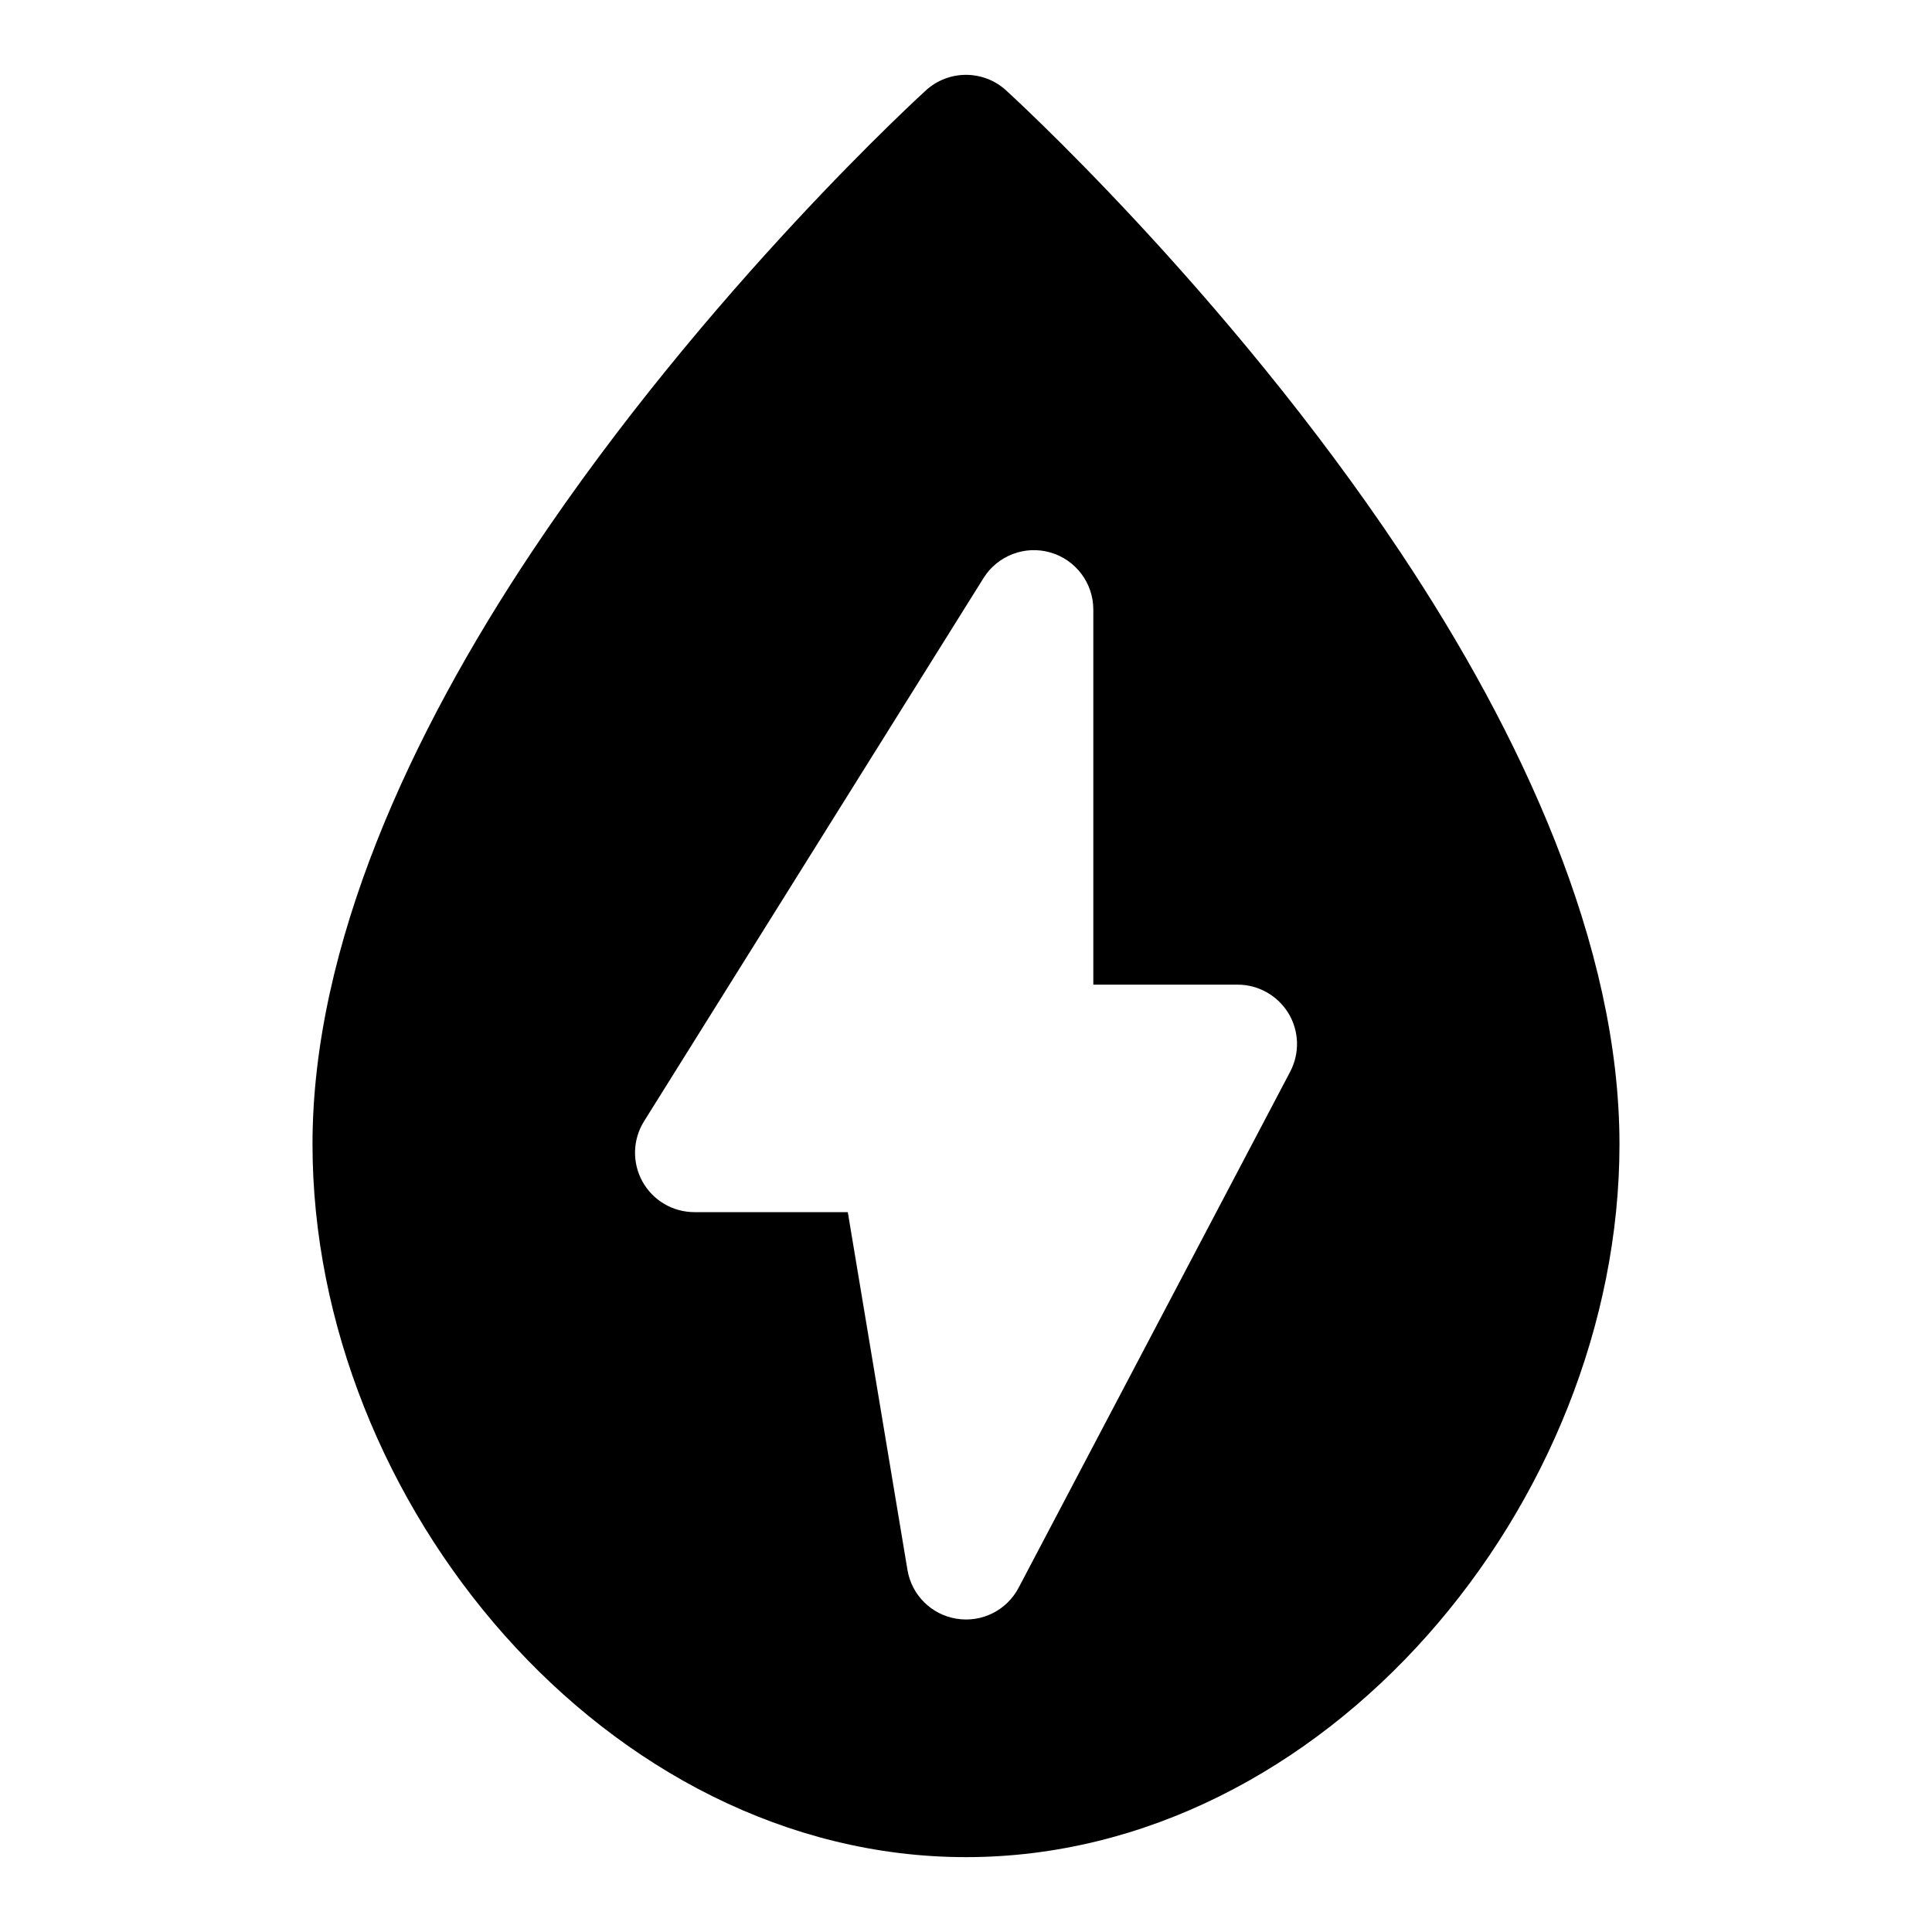 <?xml version="1.0" encoding="UTF-8"?>
<!-- Uploaded to: ICON Repo, www.svgrepo.com, Generator: ICON Repo Mixer Tools -->
<svg fill="#000000" width="800px" height="800px" version="1.1" viewBox="144 144 512 512" xmlns="http://www.w3.org/2000/svg">
 <path d="m410.58 167.91c-6-5.434-15.16-5.434-21.16 0 0 0-58.078 52.664-104.54 122.43-31.977 48.004-58.062 104.07-58.062 156.89 0 95.156 78.027 188.93 173.18 188.93s173.18-93.773 173.18-188.93c0-52.82-26.086-108.89-58.062-156.89-46.461-69.762-104.54-122.43-104.54-122.43zm23.16 237.03v-99.406c0-7.023-4.66-13.195-11.398-15.129-6.754-1.938-13.98 0.836-17.695 6.785l-89.961 143.95c-3.039 4.848-3.195 10.973-0.426 15.98 2.769 5.008 8.047 8.109 13.777 8.109h40.637l15.809 94.793c1.102 6.676 6.344 11.887 13.02 12.957 6.676 1.086 13.289-2.219 16.438-8.203l71.965-136.75c2.566-4.879 2.41-10.754-0.441-15.477-2.867-4.707-7.965-7.606-13.492-7.606z" fill-rule="evenodd"/>
</svg>